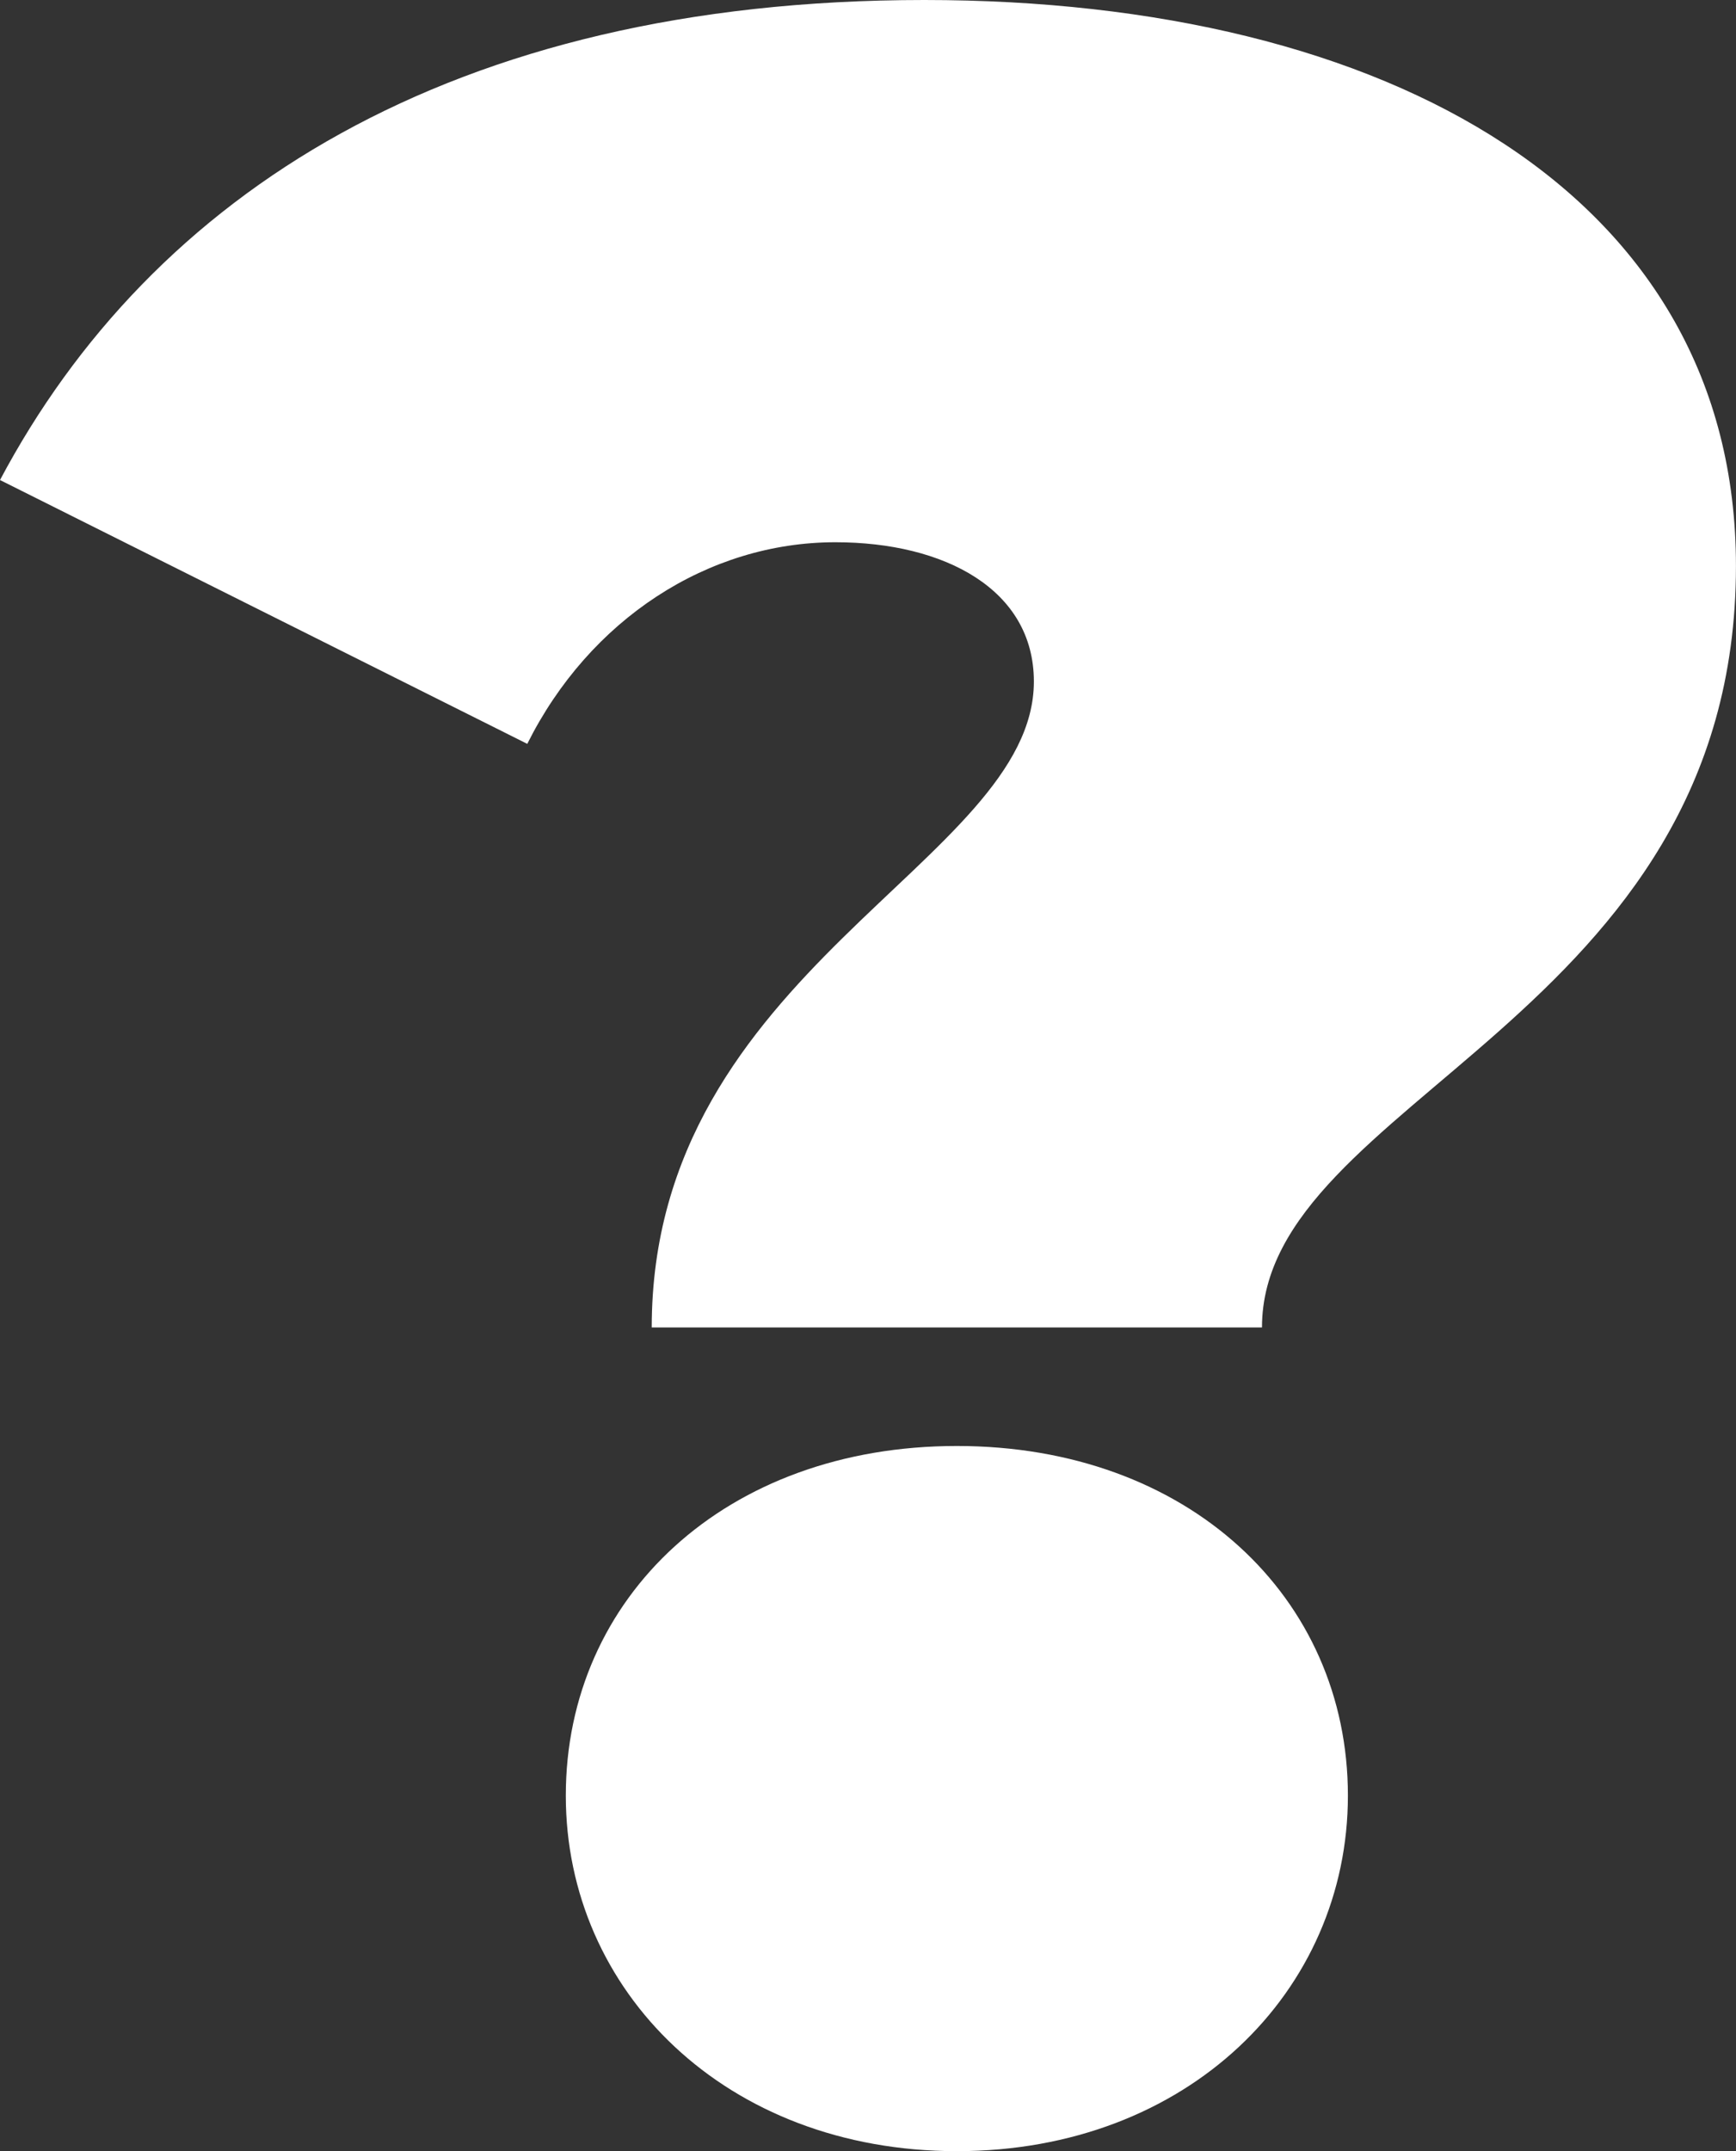<svg id="Слой_1" data-name="Слой 1" xmlns="http://www.w3.org/2000/svg" viewBox="0 0 370.33 458.8"><rect x="0" y="0" width="370.33" height="458.8" fill="#333333" stroke="none"/><defs><style>.cls-1{fill:#fff;}</style></defs><path class="cls-1" d="M978.26,460.88c0-19.59-19-29.7-42.34-29.7-27.18,0-52.45,16.43-65.73,43L757.71,417.91c32.23-60.67,96-102.38,197.17-102.38,99.21,0,173.15,41.71,173.15,120.71,0,96.69-101.11,113.75-101.11,162.41H896.74C896.74,522.18,978.26,499.43,978.26,460.88ZM878.41,698.5c0-42.34,34.13-74.57,83.42-74.57s83.42,32.23,83.42,74.57c0,41.71-34.13,75.83-83.42,75.83S878.41,740.21,878.41,698.5Z" transform="translate(-757.71 -315.53)"/></svg>